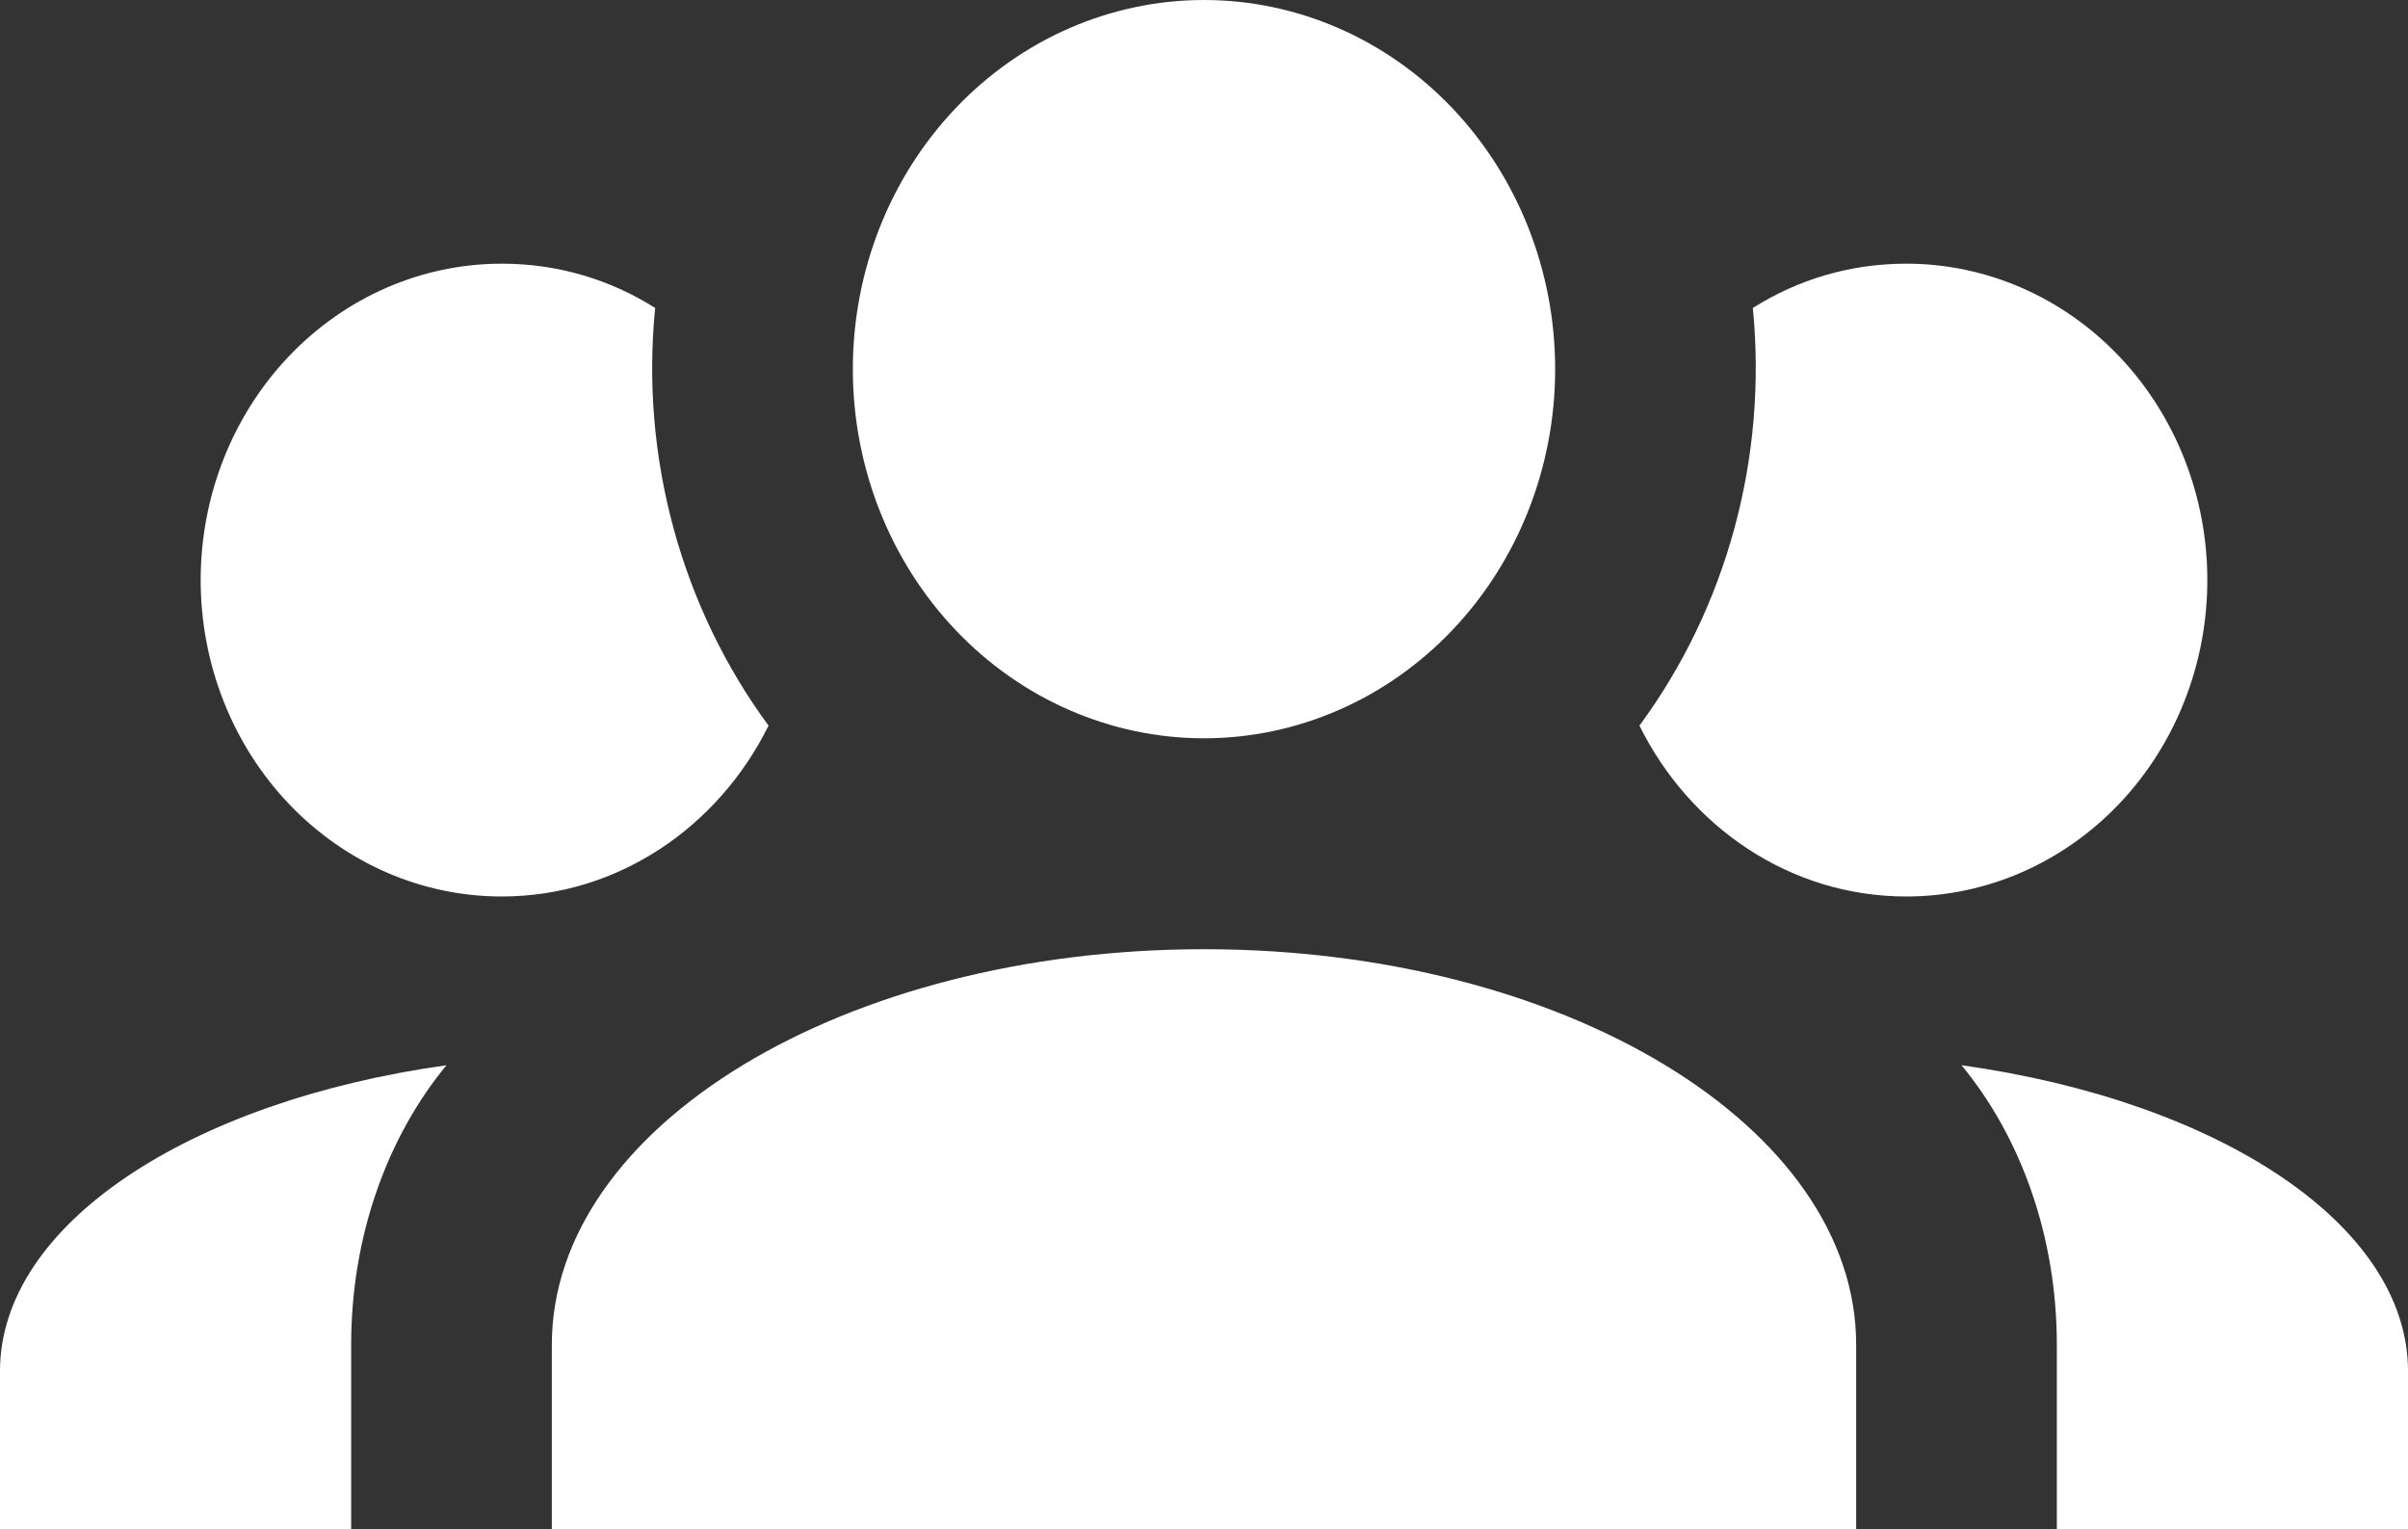 <?xml version="1.0" encoding="UTF-8"?> <svg xmlns="http://www.w3.org/2000/svg" width="126" height="80" viewBox="0 0 126 80" fill="none"><rect x="0" y="0" width="126" height="80" fill="#333333" stroke="none"/><path d="M63 0C67.873 0 72.547 2.034 75.993 5.656C79.439 9.277 81.375 14.189 81.375 19.31C81.375 24.432 79.439 29.343 75.993 32.965C72.547 36.586 67.873 38.621 63 38.621C58.127 38.621 53.453 36.586 50.007 32.965C46.561 29.343 44.625 24.432 44.625 19.31C44.625 14.189 46.561 9.277 50.007 5.656C53.453 2.034 58.127 0 63 0ZM26.25 13.793C29.19 13.793 31.92 14.621 34.282 16.11C33.495 24 35.7 31.834 40.215 37.959C37.59 43.255 32.34 46.897 26.25 46.897C22.073 46.897 18.067 45.153 15.113 42.049C12.159 38.945 10.5 34.735 10.5 30.345C10.5 25.955 12.159 21.745 15.113 18.641C18.067 15.537 22.073 13.793 26.25 13.793ZM99.75 13.793C103.927 13.793 107.933 15.537 110.887 18.641C113.841 21.745 115.5 25.955 115.5 30.345C115.5 34.735 113.841 38.945 110.887 42.049C107.933 45.153 103.927 46.897 99.75 46.897C93.66 46.897 88.41 43.255 85.785 37.959C90.36 31.747 92.485 23.924 91.718 16.11C94.08 14.621 96.81 13.793 99.75 13.793ZM28.875 70.345C28.875 58.924 44.153 49.655 63 49.655C81.847 49.655 97.125 58.924 97.125 70.345V80H28.875V70.345ZM0 80V71.724C0 64.055 9.922 57.6 23.363 55.724C20.265 59.476 18.375 64.662 18.375 70.345V80H0ZM126 80H107.625V70.345C107.625 64.662 105.735 59.476 102.637 55.724C116.077 57.6 126 64.055 126 71.724V80Z" fill="white"></path></svg> 